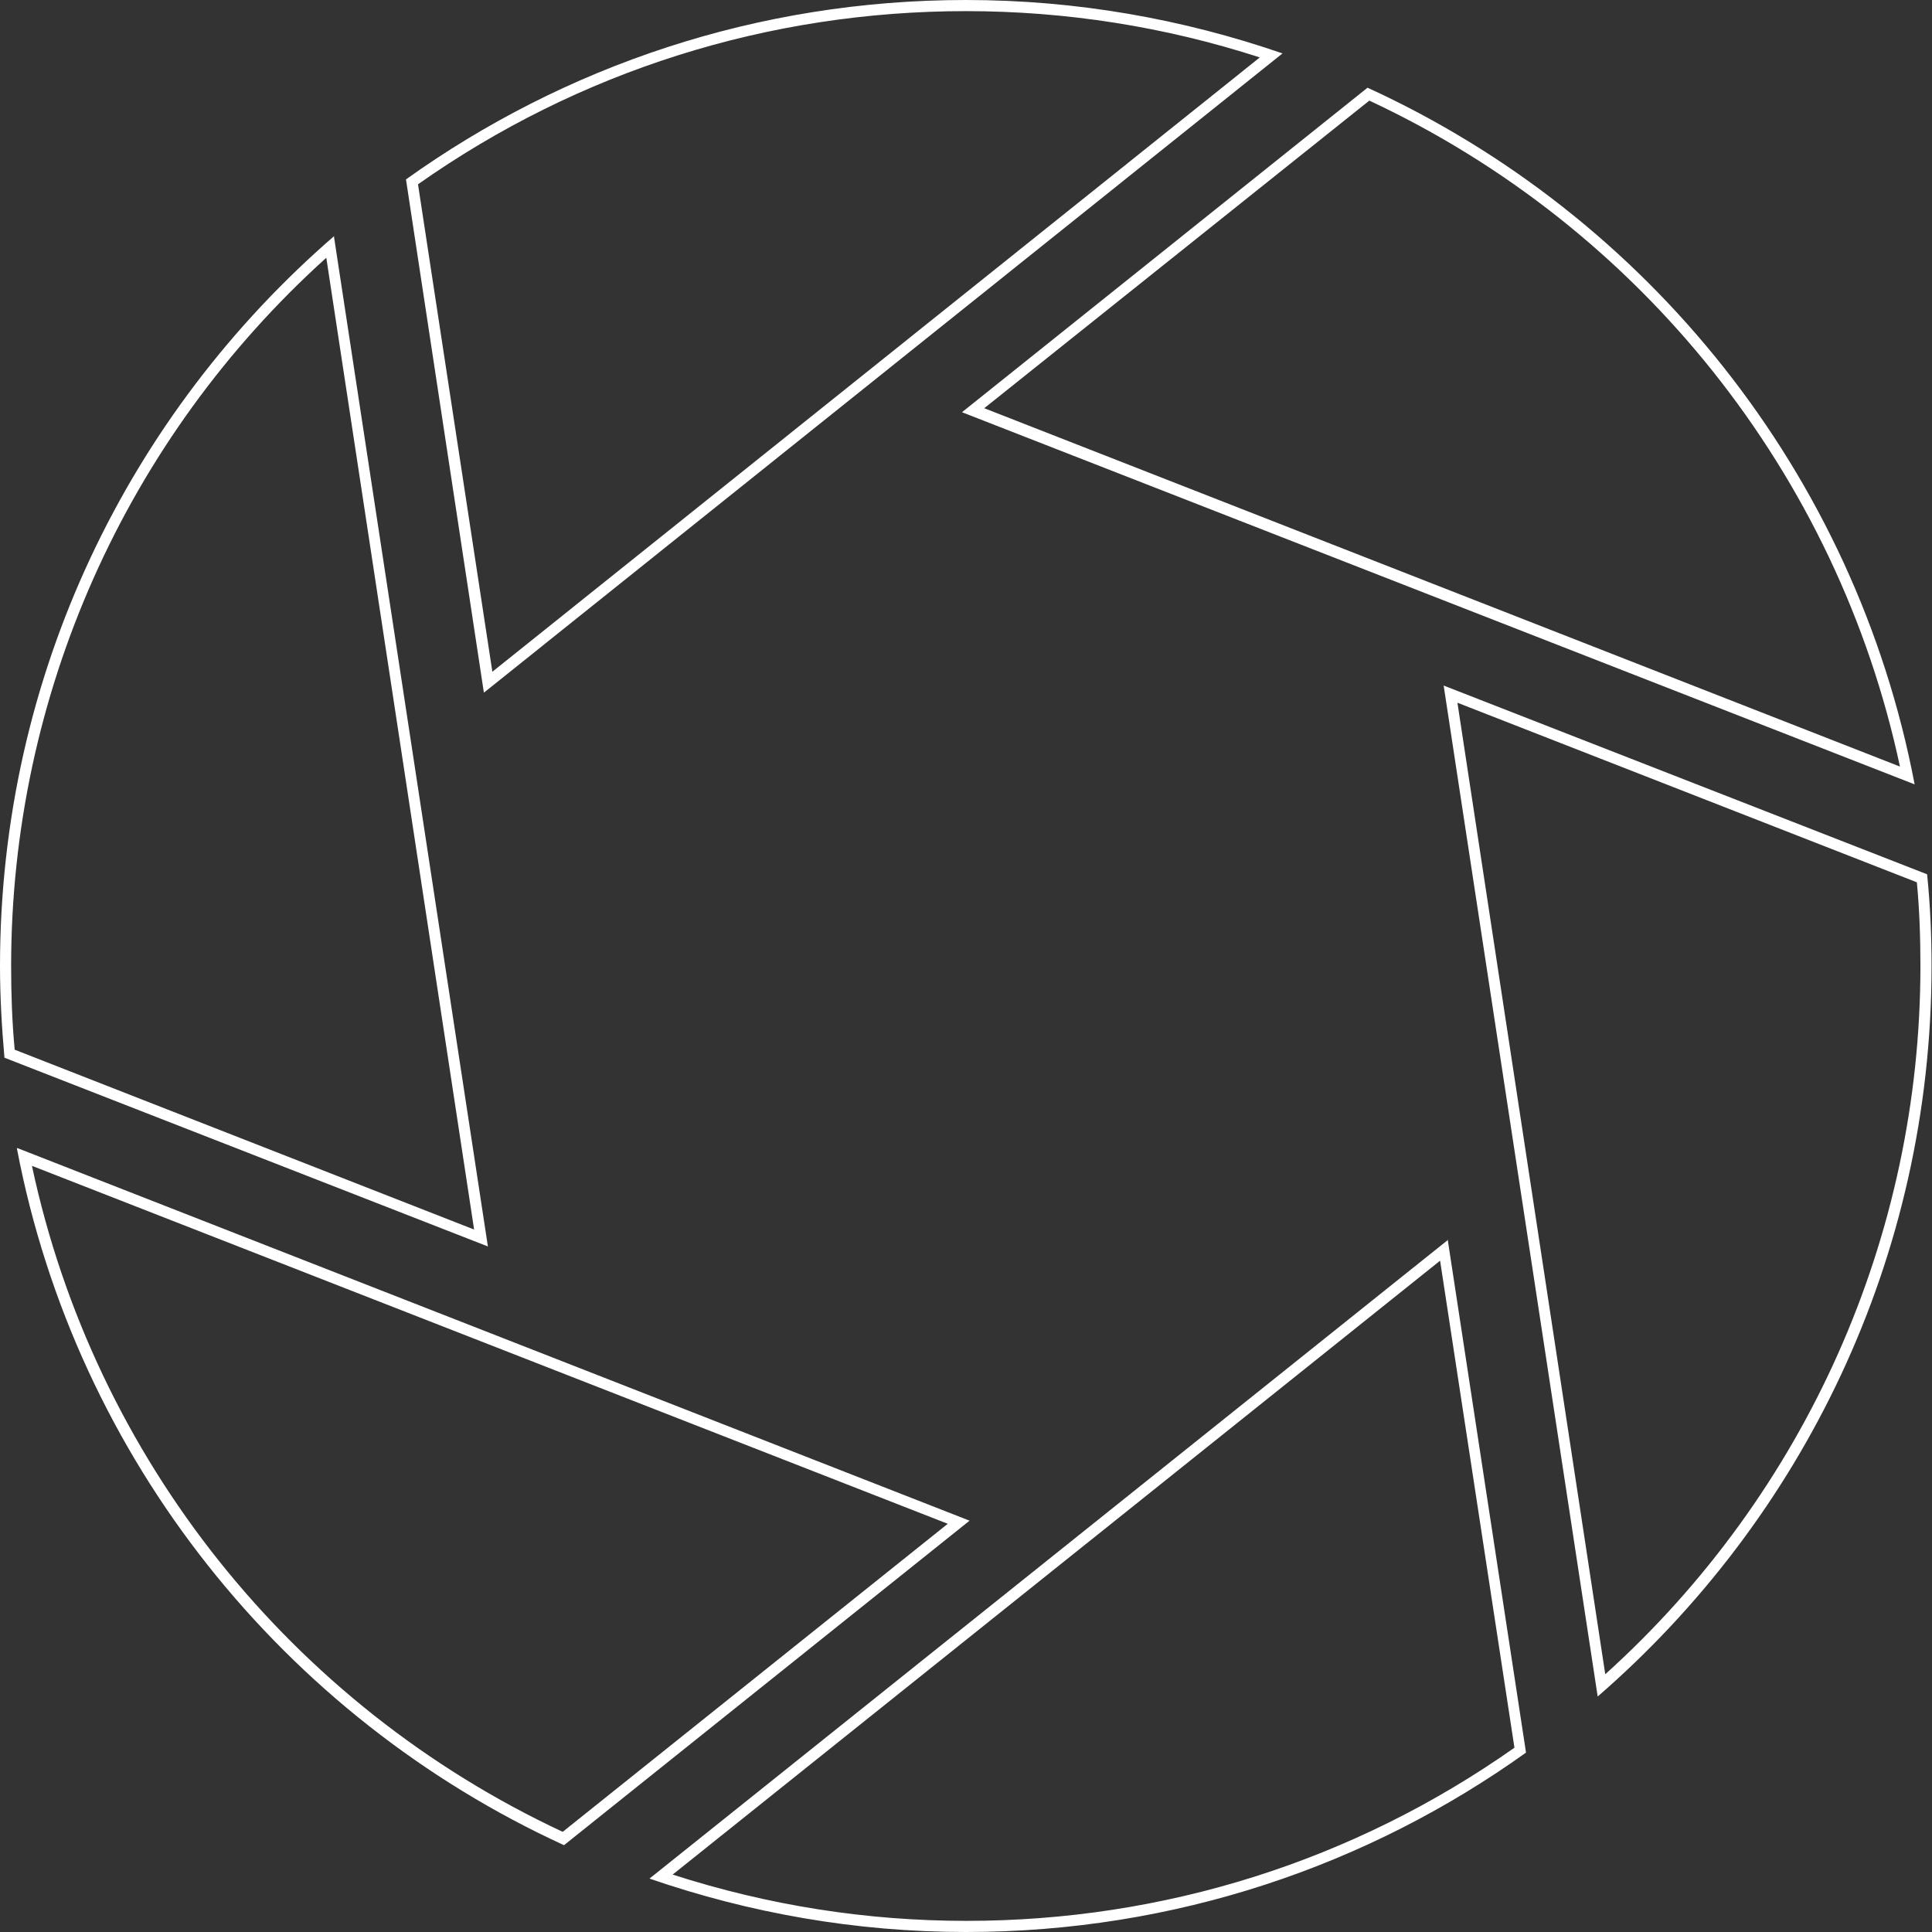 <svg xmlns="http://www.w3.org/2000/svg" id="a" viewBox="0 0 43.4 43.4"><rect x="0" y="0" width="43.4" height="43.4" fill="#333333" stroke="none"/><defs><style>.b{fill:#fff;}</style></defs><path class="b" d="M32.75,15.79l10.31,4.03c.06,.63,.08,1.26,.08,1.88,0,6.07-2.57,11.84-7.08,15.91l-3.32-21.82m-.31-.39l3.46,22.71c4.59-3.98,7.5-9.85,7.5-16.41,0-.69-.03-1.38-.1-2.06l-10.86-4.24h0Z"></path><path class="b" d="M32.35,28.32l1.67,10.94c-3.62,2.55-7.88,3.89-12.31,3.89-2.25,0-4.46-.35-6.6-1.04l17.24-13.79m.18-.47l-17.94,14.35c2.23,.77,4.62,1.2,7.11,1.2,4.69,0,9.03-1.49,12.58-4.03l-1.76-11.53h0Z"></path><path class="b" d="M.72,26.19l20.57,8.04-8.65,6.92c-6.1-2.85-10.52-8.4-11.92-14.95m-.34-.4c1.33,6.98,6.01,12.77,12.29,15.65l9.11-7.29L.39,25.79H.39Z"></path><path class="b" d="M30.76,2.26c6.1,2.85,10.52,8.4,11.92,14.96L22.11,9.17,30.76,2.26m-.04-.29l-9.11,7.29,21.4,8.36c-1.33-6.98-6-12.77-12.29-15.65h0Z"></path><path class="b" d="M7.33,5.79l3.32,21.83L.33,23.58c-.06-.64-.08-1.27-.08-1.88C.25,15.63,2.82,9.86,7.33,5.79m.18-.49C2.91,9.28,0,15.15,0,21.7c0,.69,.04,1.38,.1,2.06l10.86,4.24L7.5,5.3h0Z"></path><path class="b" d="M21.7,.25c2.25,0,4.47,.35,6.6,1.04L11.06,15.09l-1.67-10.95C13.01,1.59,17.27,.25,21.7,.25m0-.25c-4.69,0-9.03,1.49-12.58,4.03l1.75,11.53L28.81,1.2c-2.23-.77-4.62-1.2-7.11-1.2h0Z"></path></svg>